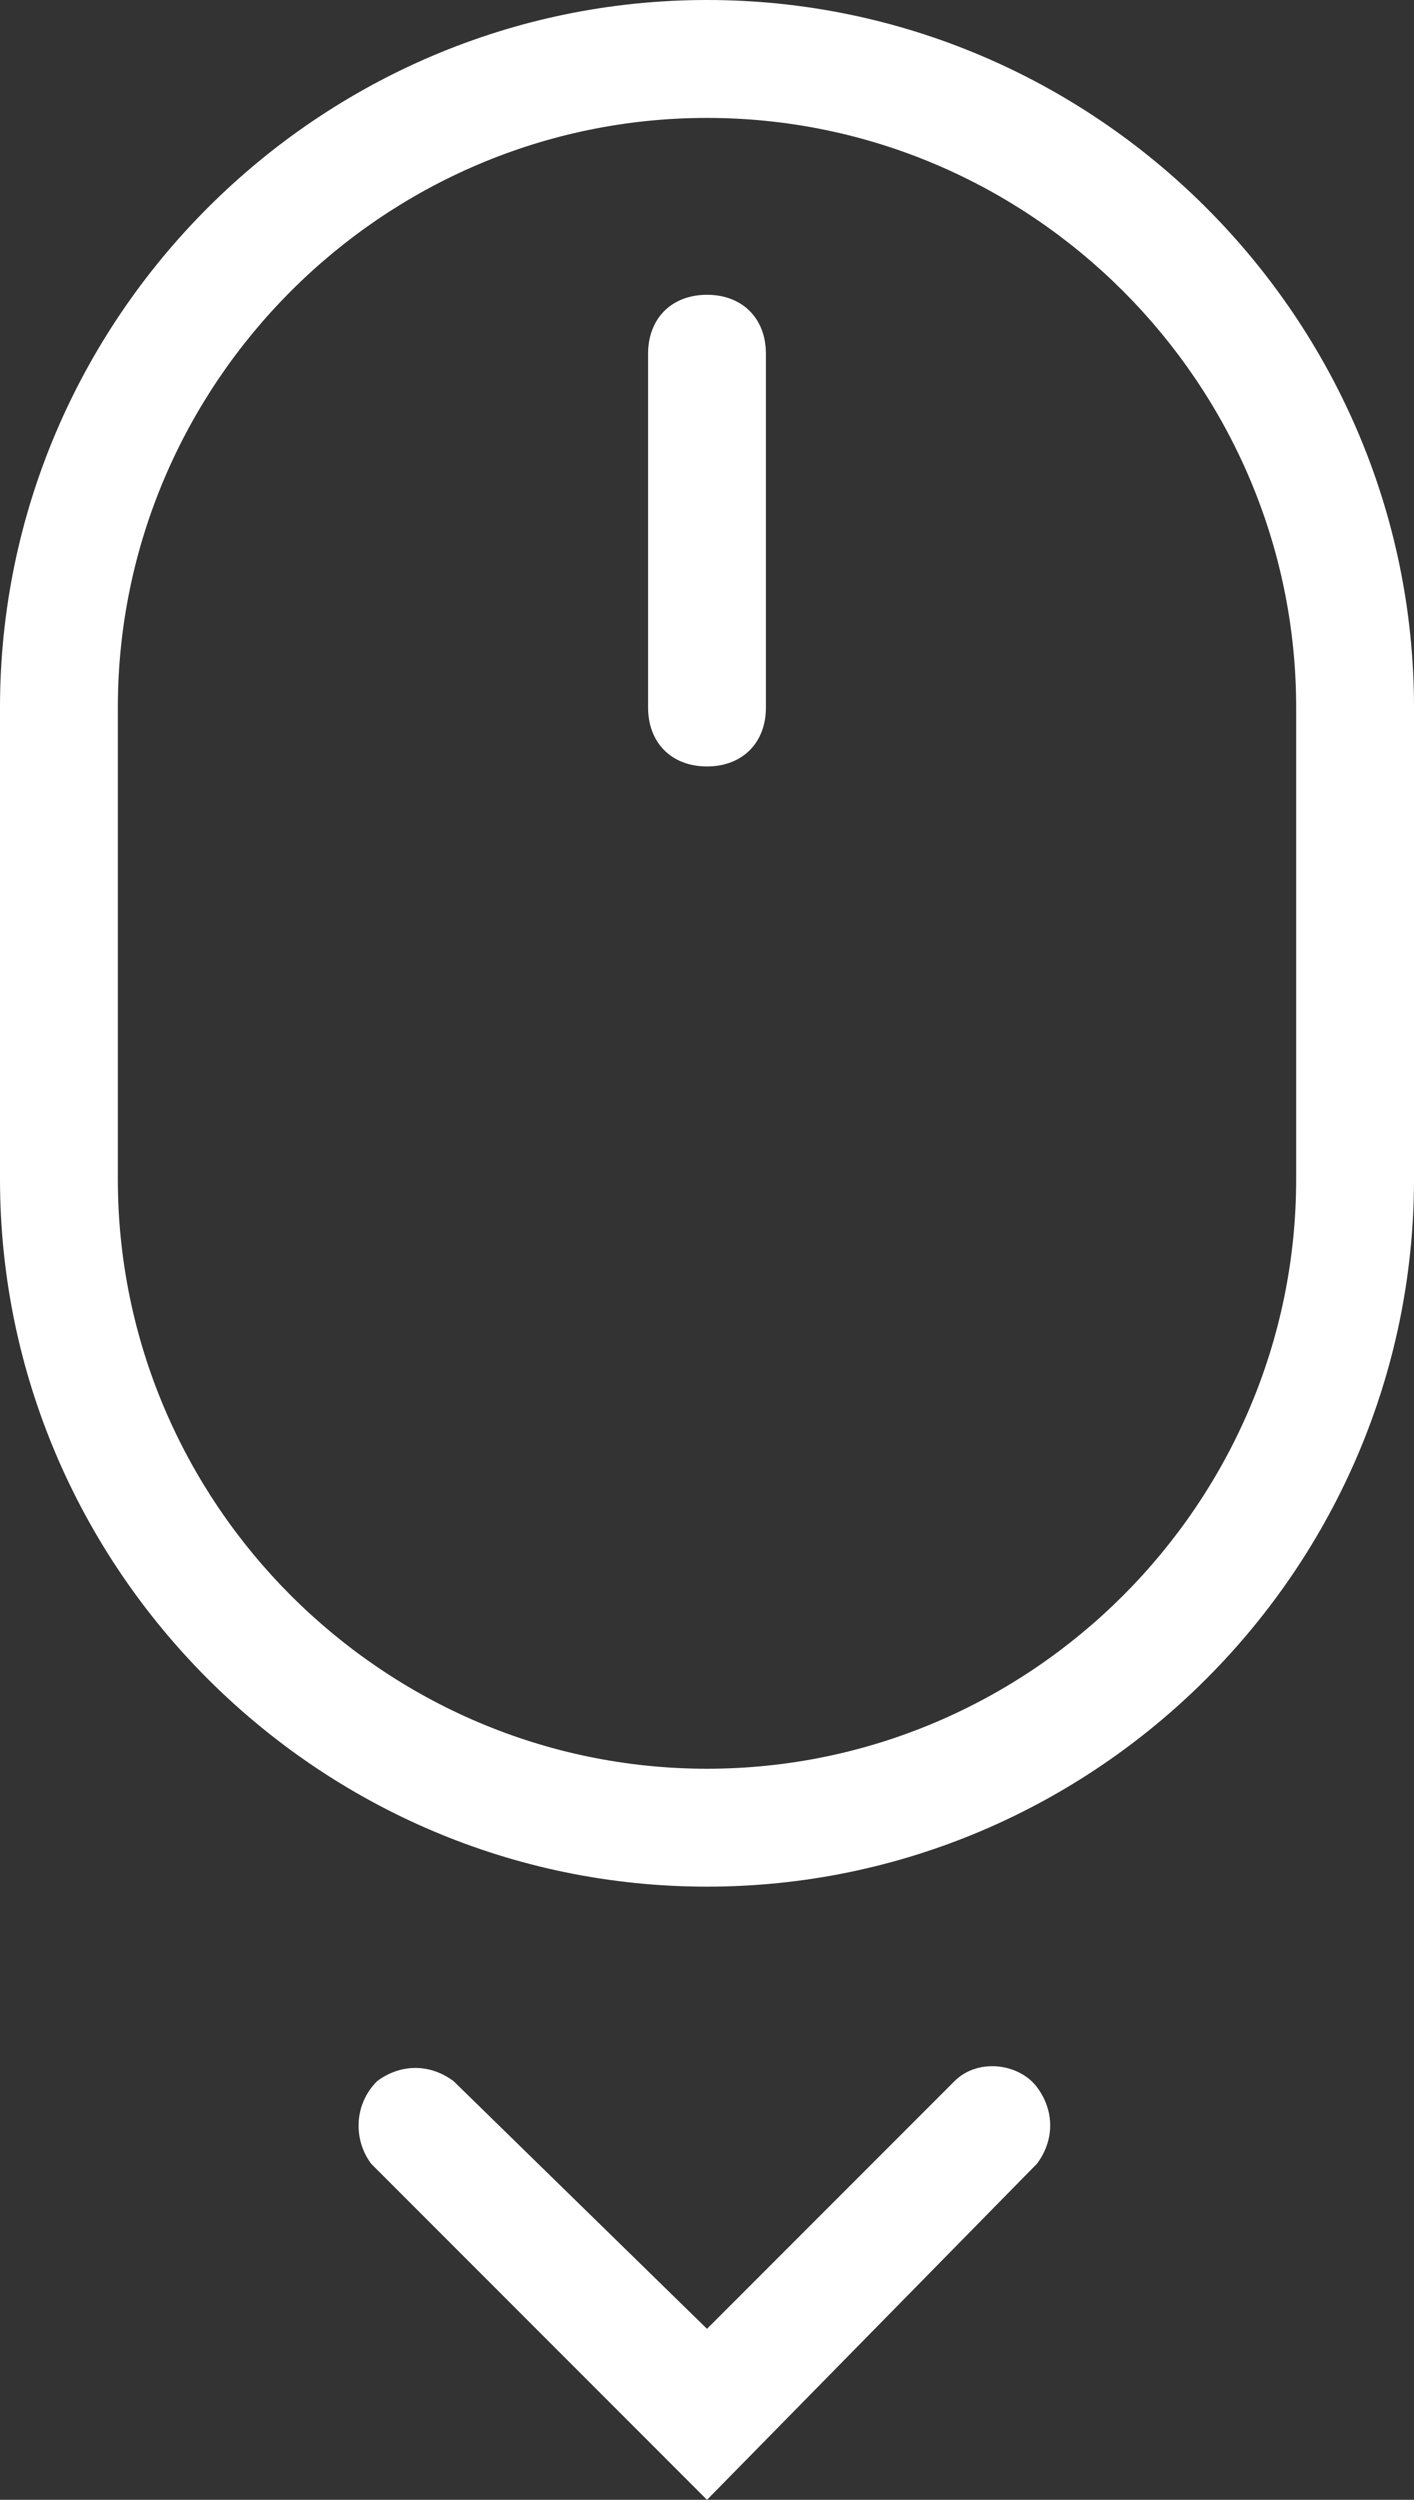 <?xml version="1.0" encoding="utf-8"?>
<!-- Generator: Adobe Illustrator 15.1.0, SVG Export Plug-In . SVG Version: 6.00 Build 0)  -->
<!DOCTYPE svg PUBLIC "-//W3C//DTD SVG 1.1//EN" "http://www.w3.org/Graphics/SVG/1.1/DTD/svg11.dtd">
<svg version="1.1" id="Layer_1" xmlns="http://www.w3.org/2000/svg" xmlns:xlink="http://www.w3.org/1999/xlink" x="0px" y="0px"
	 width="260px" height="459.333px" viewBox="0 190.333 260 459.333" enable-background="new 0 190.333 260 459.333"
	 xml:space="preserve">
<rect x="0" y="190.333" width="260" height="459.333" fill="#333333" stroke="none"/>
<g>
	<g>
		<path fill="#FFFFFF" d="M130,537C58.5,537,0,478.5,0,407v-86.667c0-71.5,58.5-130,130-130s130,58.5,130,130V407
			C260,478.5,201.5,537,130,537z M130,212c-59.583,0-108.333,48.75-108.333,108.333V407c0,59.583,48.75,108.333,108.333,108.333
			c59.584,0,108.334-48.75,108.334-108.333v-86.667C238.334,260.75,189.584,212,130,212z"/>
		<path fill="#FFFFFF" d="M130,649.667l-61.75-61.75C65,583.583,65,577.083,69.333,572.75c4.333-3.25,9.75-3.25,14.083,0L130,618.25
			l45.5-45.5c4.334-4.333,11.916-3.25,15.166,1.083c3.25,4.334,3.25,9.75,0,14.084L130,649.667z"/>
		<path fill="#FFFFFF" d="M130,331.167c-6.5,0-10.833-4.333-10.833-10.833v-65c0-6.5,4.333-10.833,10.833-10.833
			s10.834,4.333,10.834,10.833v65C140.834,326.833,136.5,331.167,130,331.167z"/>
	</g>
</g>
</svg>

